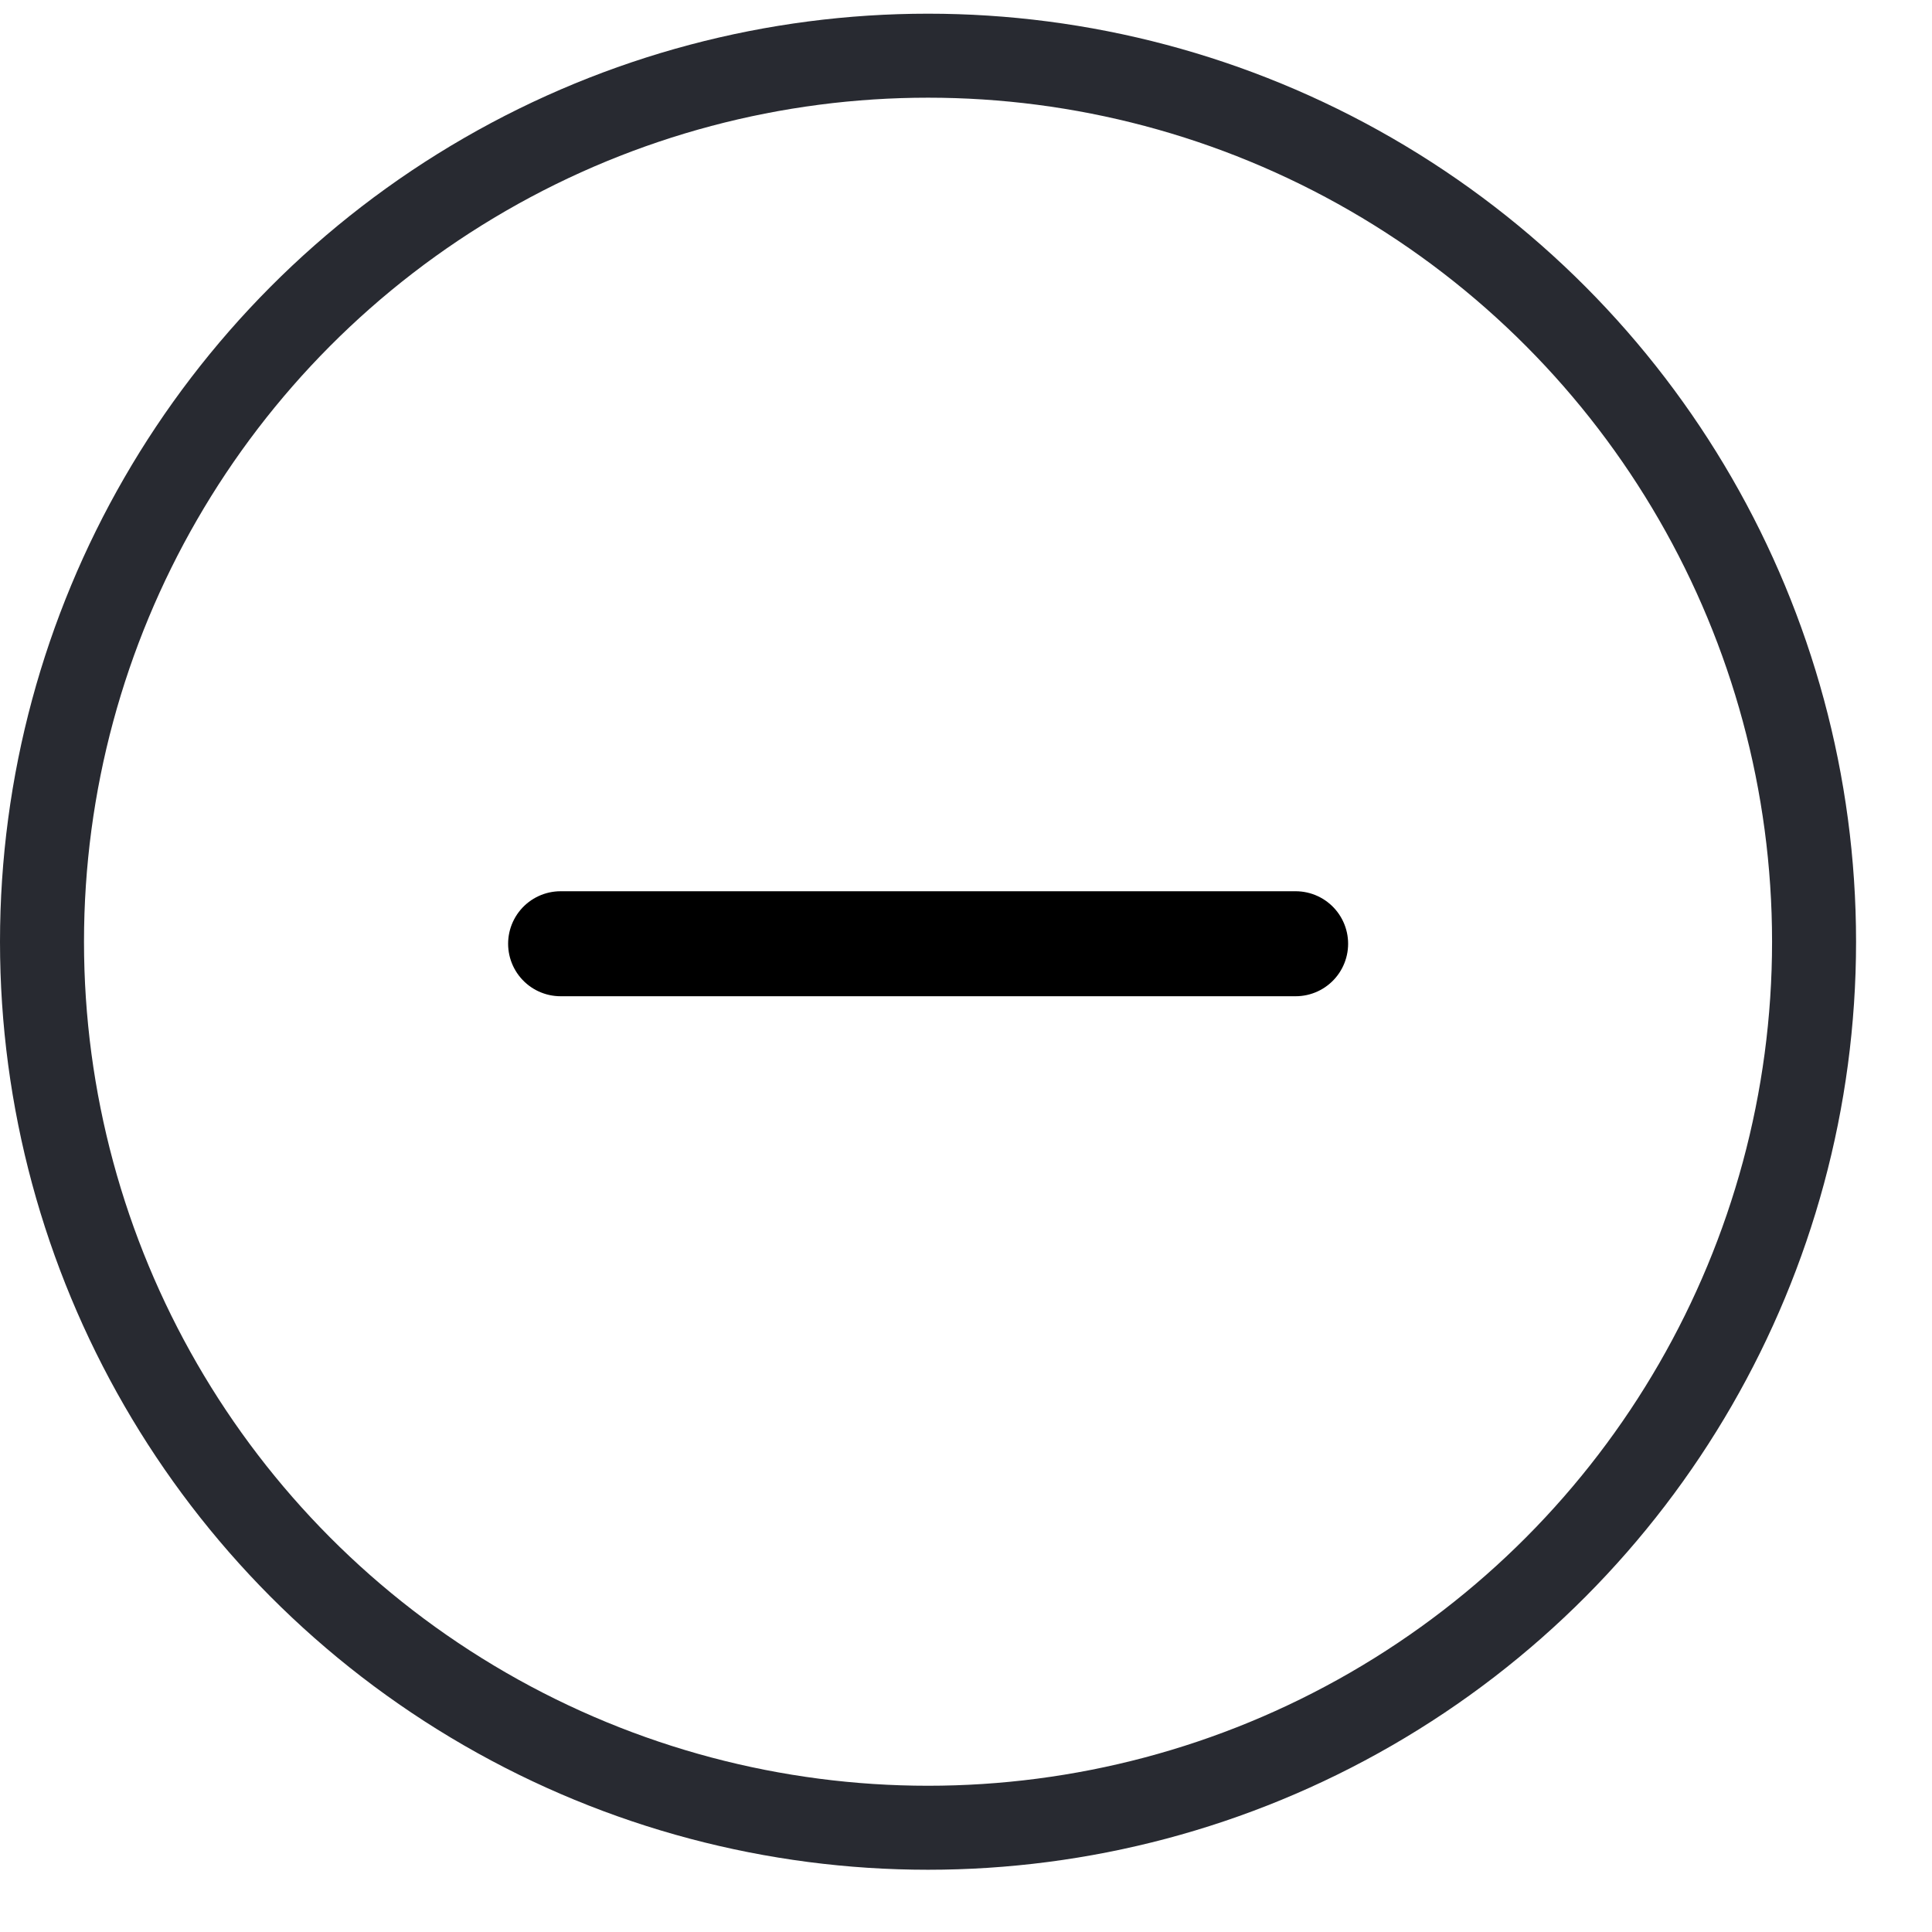 <svg width="23" height="23" viewBox="0 0 23 23" fill="none" xmlns="http://www.w3.org/2000/svg">
<circle cx="11.048" cy="11.211" r="10.548" stroke="#282A31"/>
<path d="M6.674 11.235H15.424" stroke="black" stroke-width="1.25" stroke-linecap="round" stroke-linejoin="round"/>
</svg>

